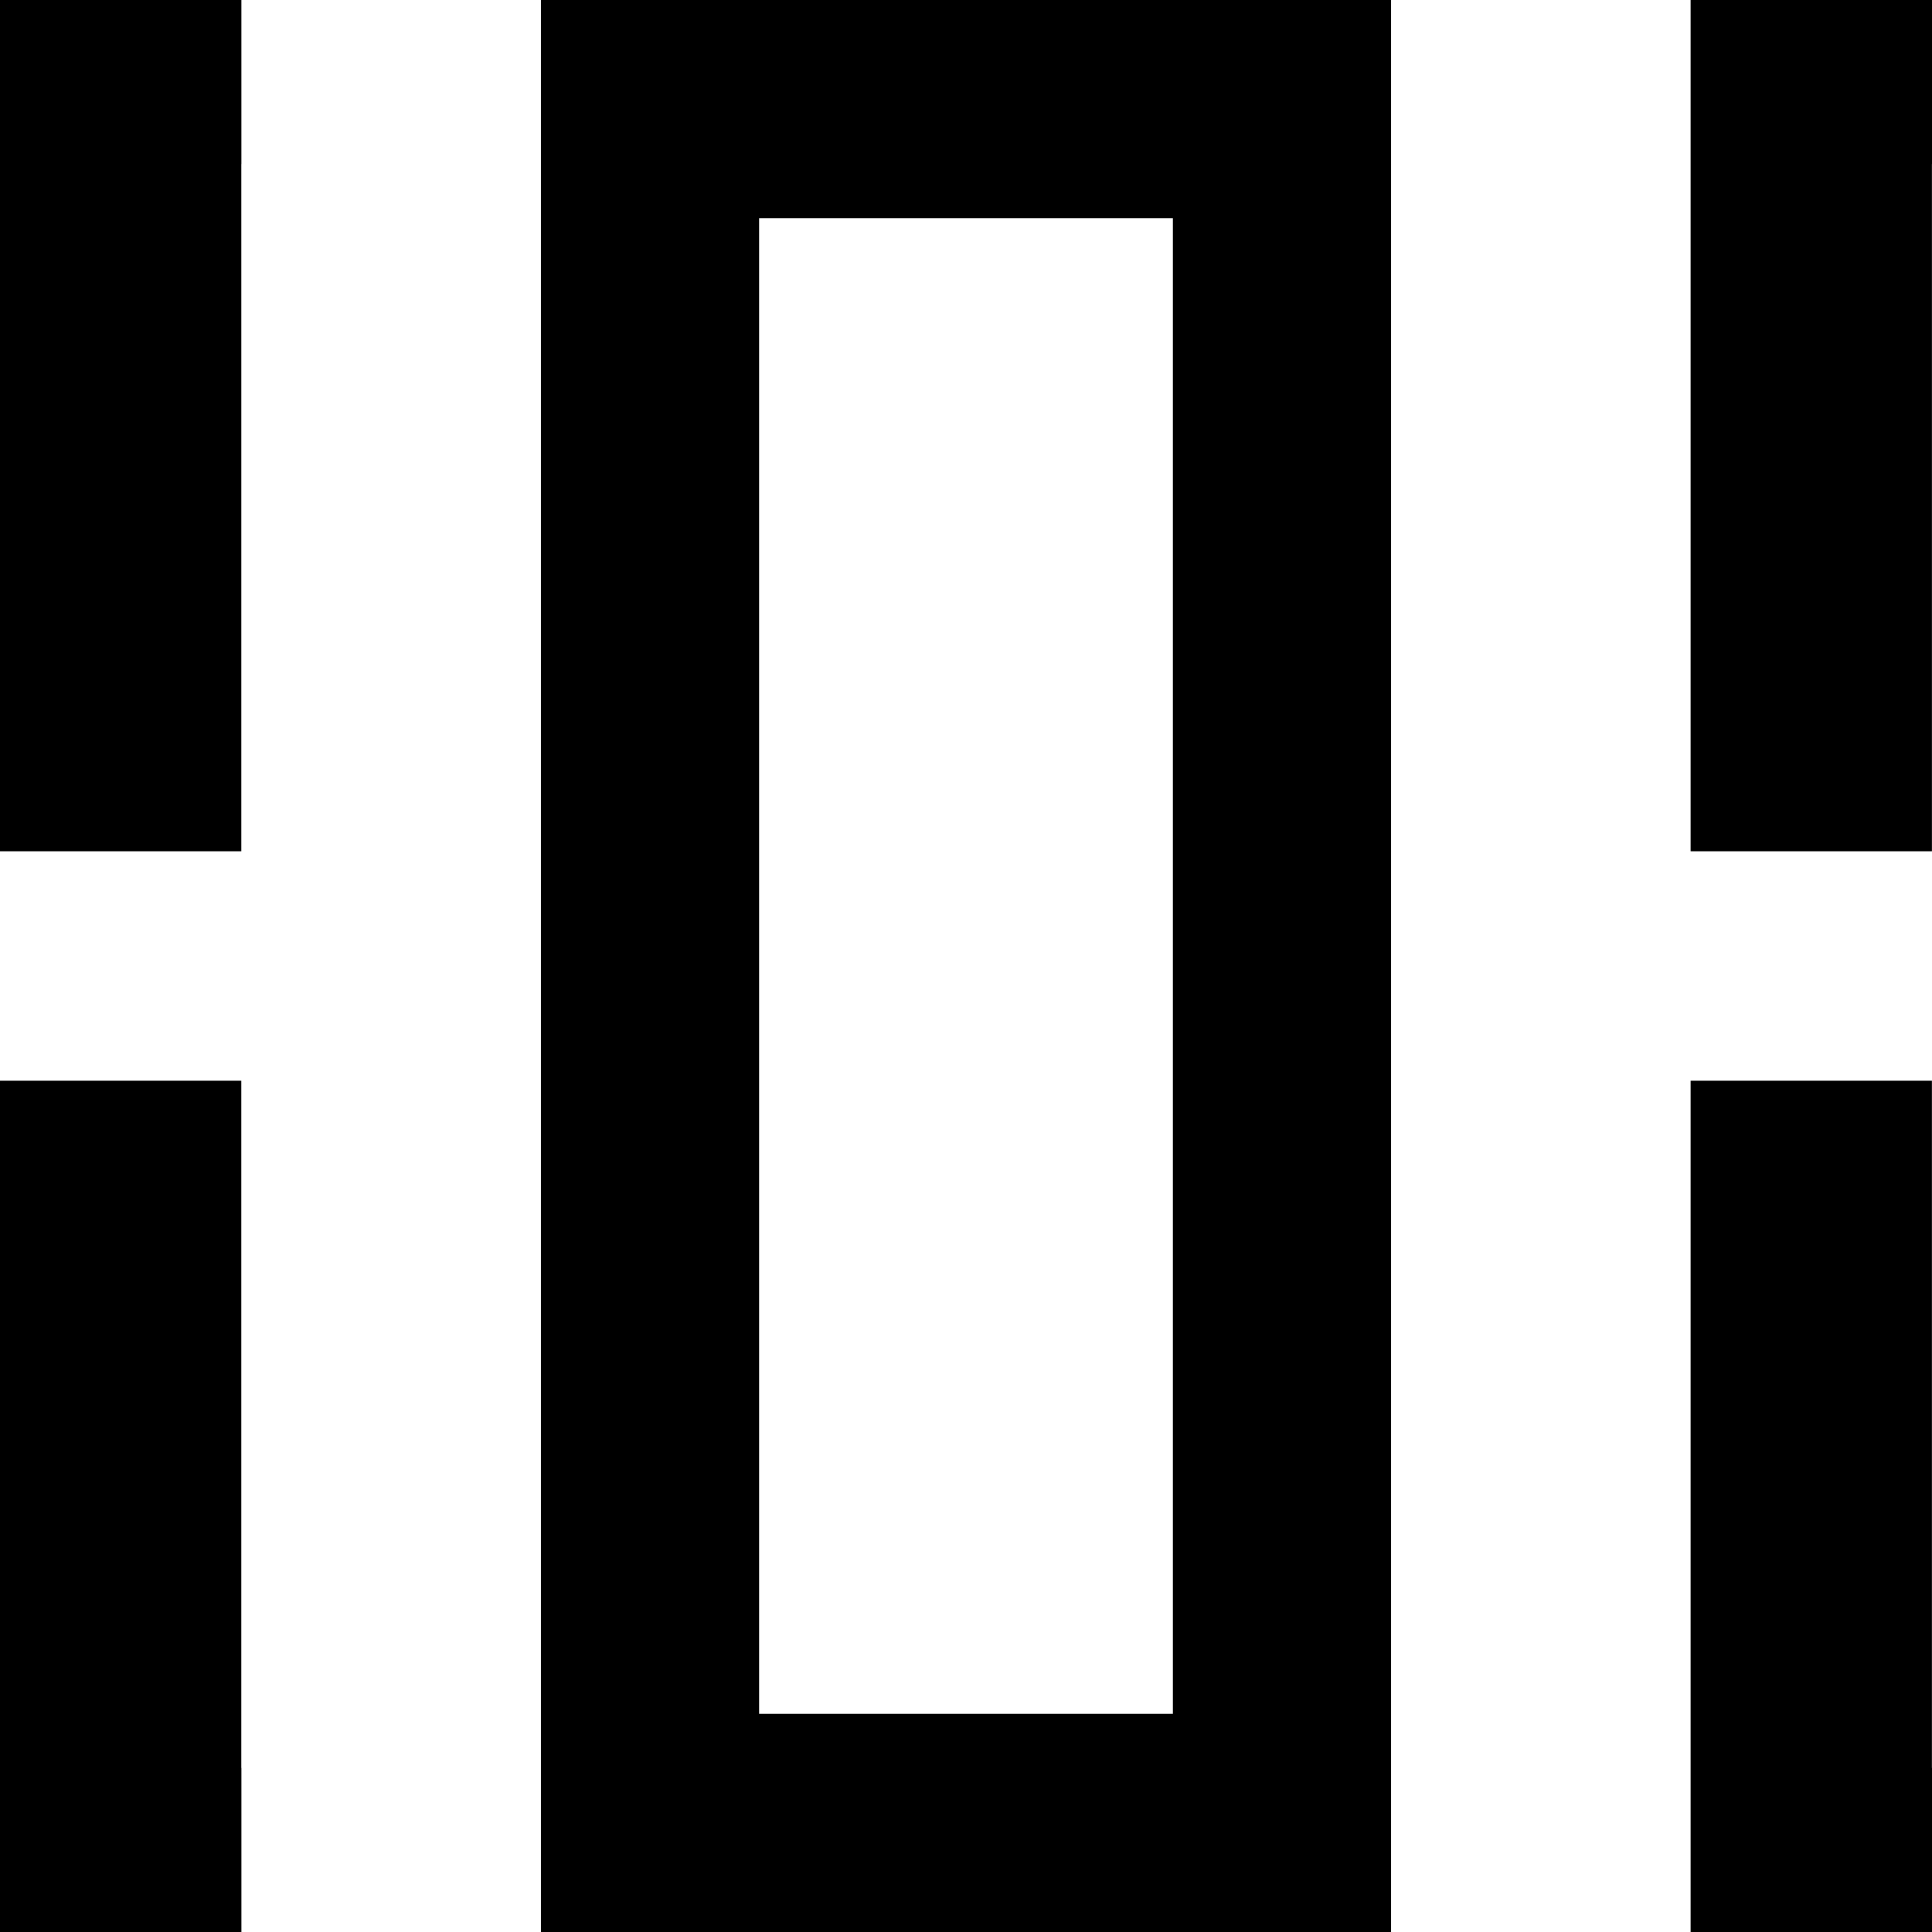 <svg xmlns="http://www.w3.org/2000/svg" width="500" height="500" viewBox="0 0 132.292 132.292">
  <path d="M0 0v58.29h16.524V11.233h.005V0H0zm37.041 0v132.292h58.21V0H37.04zm78.722 0v58.29h16.524V11.233h.005V0h-16.53zM51.977 14.936h28.338v102.419H51.977V14.936zM0 74.002v58.29h16.53v-11.233h-.007V74.002H0zm115.763 0v58.29h16.529v-11.233h-.006V74.002h-16.523z"/>
</svg>
